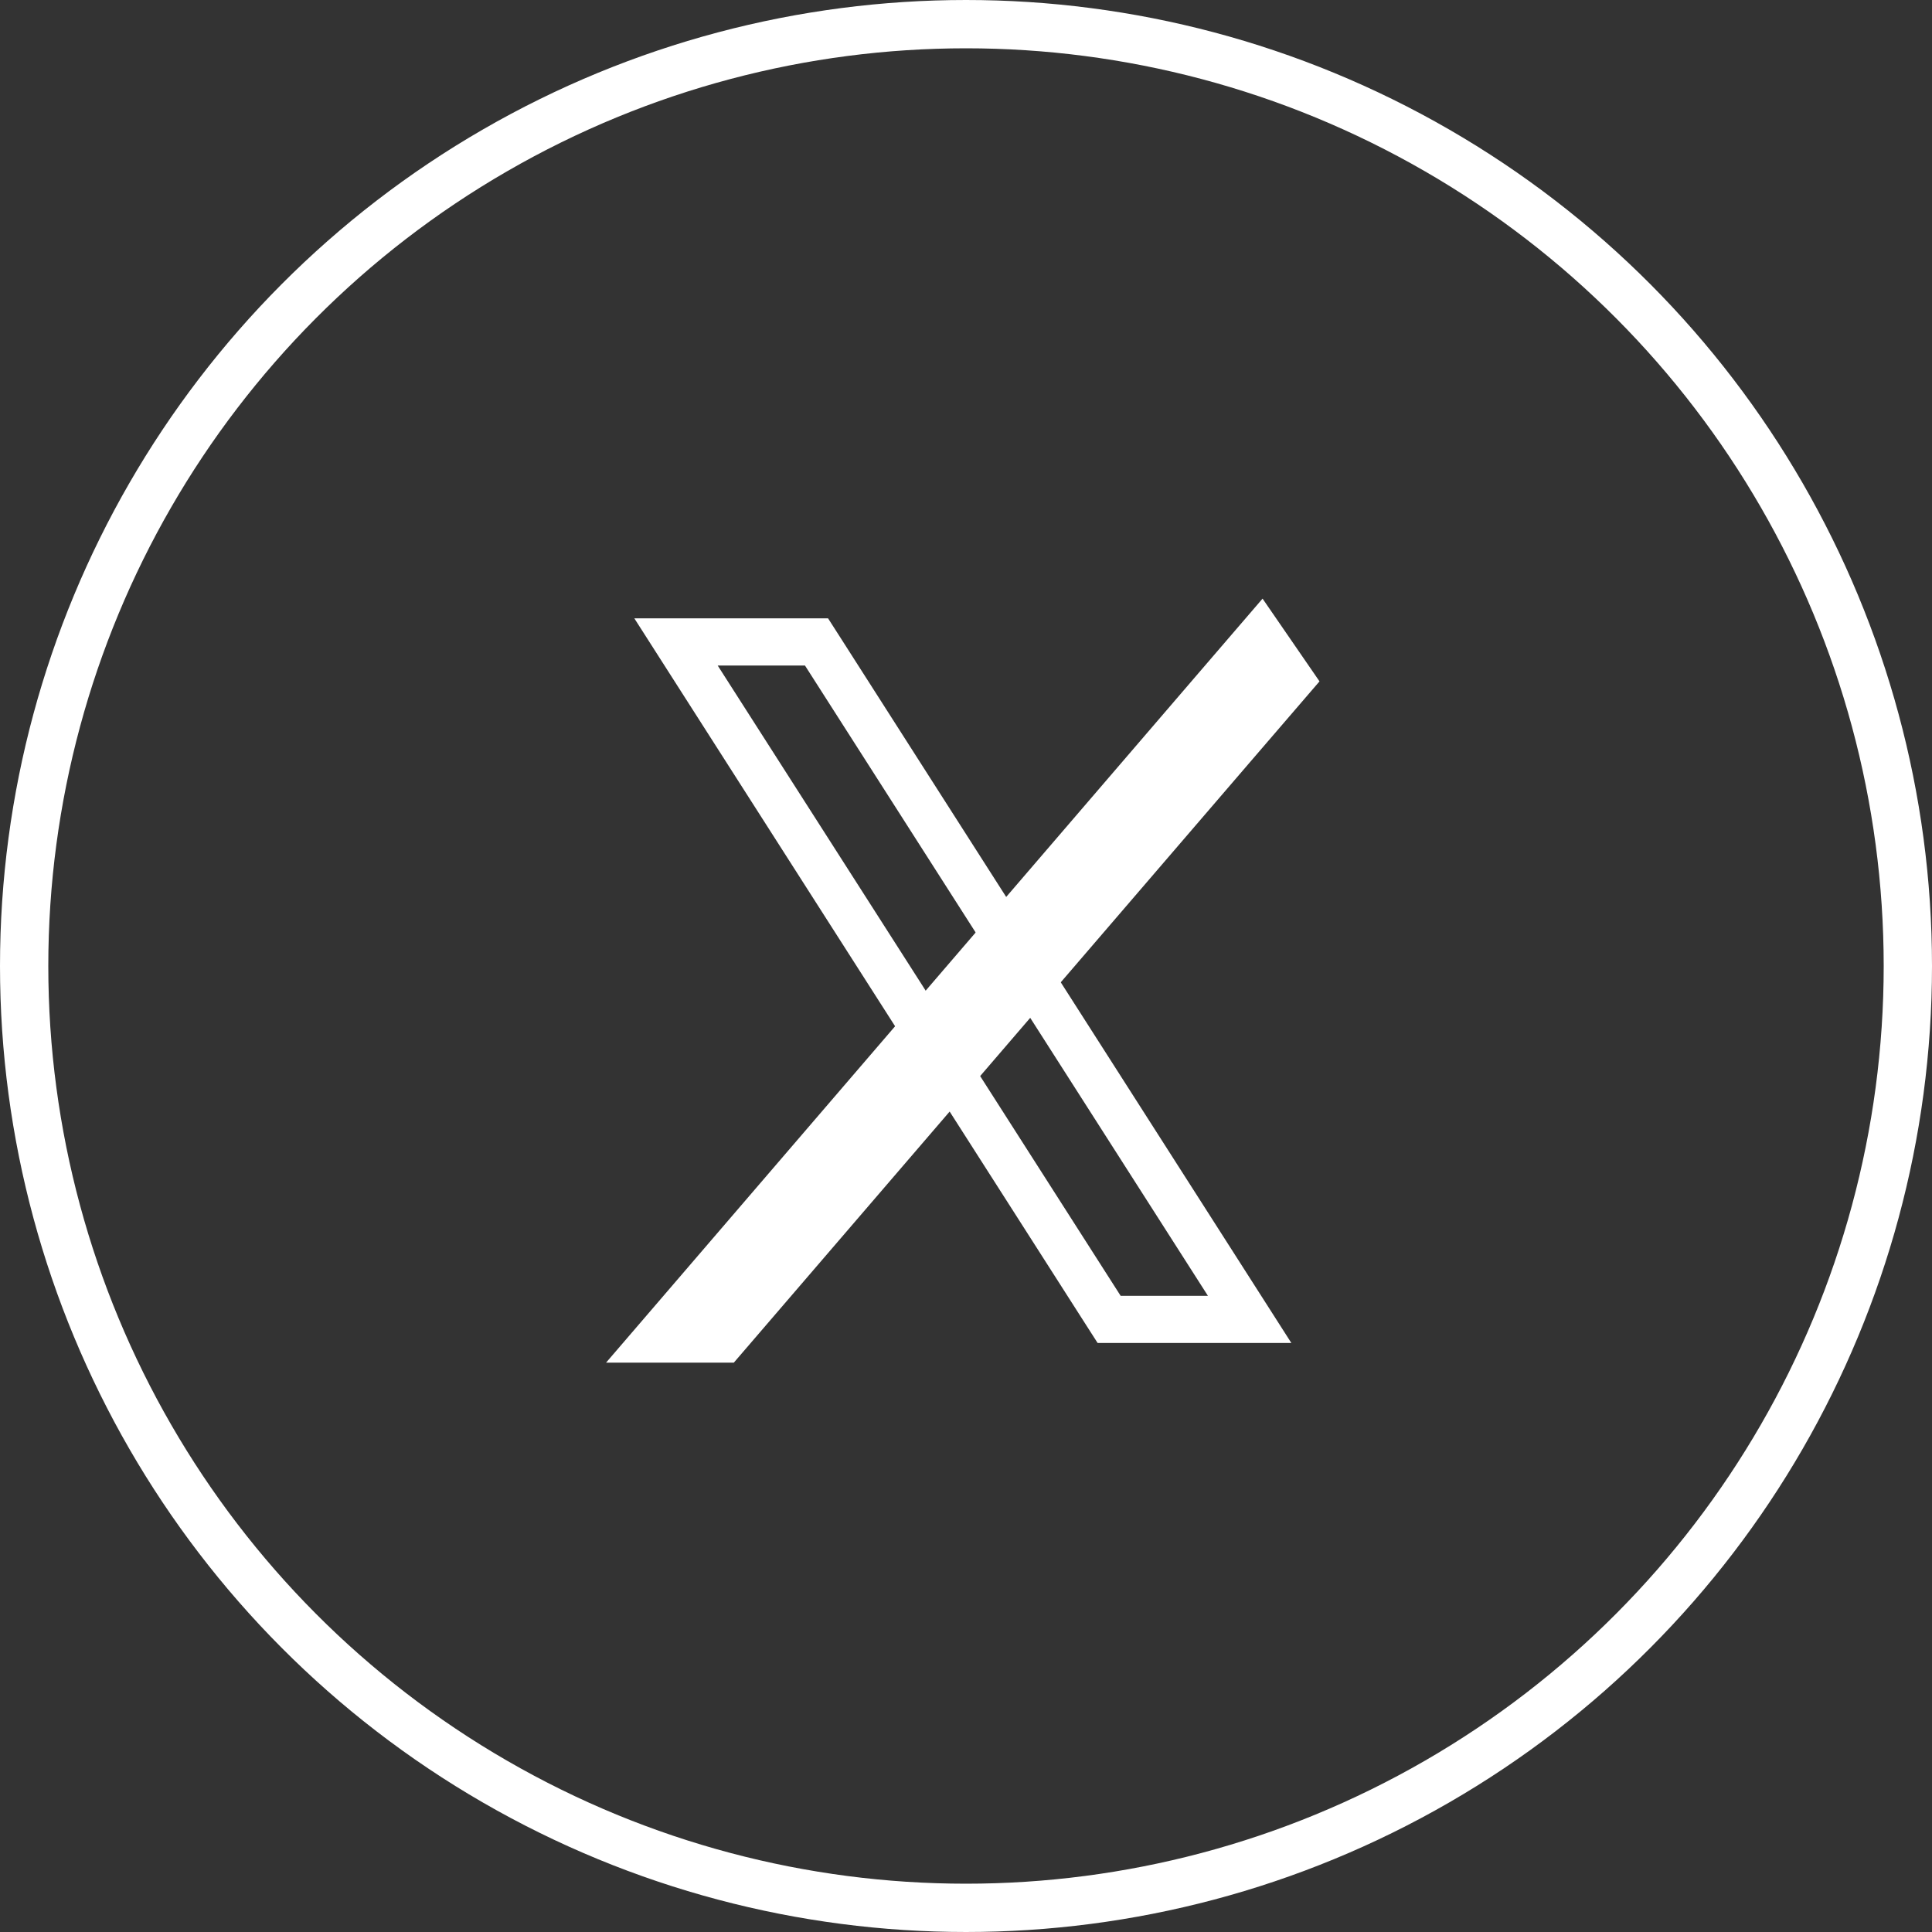 <svg xmlns="http://www.w3.org/2000/svg" width="40" height="40" viewBox="0 0 40 40">
  <rect x="0" y="0" width="40" height="40" fill="#333333" stroke="none"/>
  <g id="Group_1427" data-name="Group 1427" transform="translate(-333 -1314.527)">
    <g id="Ellipse_13" data-name="Ellipse 13" transform="translate(333 1314.527)" fill="none" stroke="#fff" stroke-width="1">
      <circle cx="20" cy="20" r="20" stroke="none"/>
      <circle cx="20" cy="20" r="19.5" fill="none"/>
    </g>
    <path id="Path_77" data-name="Path 77" d="M7.813,8.365,7.3,7.558,3.093.982H4.9L8.3,6.3l.516.807,4.427,6.925H11.436ZM1.367.005l.978,1.53,4.34,6.789.516.806,3.487,5.455.271.423h4.011l-.978-1.53L9.429,6.341l-.516-.807L5.649.428,5.378.005Z" transform="translate(344.766 1327.324)" fill="#fff"/>
    <path id="Path_78" data-name="Path 78" d="M12.192,613.563,0,627.753H2.645l10.726-12.478,1.4-1.627-1.179-1.713Z" transform="translate(345.548 714.986)" fill="#fff"/>
    <path id="Path_79" data-name="Path 79" d="M606.209.005h0Z" transform="translate(-251.789 1337.355)" fill="rgba(255,255,255,0.5)"/>
  </g>
</svg>
